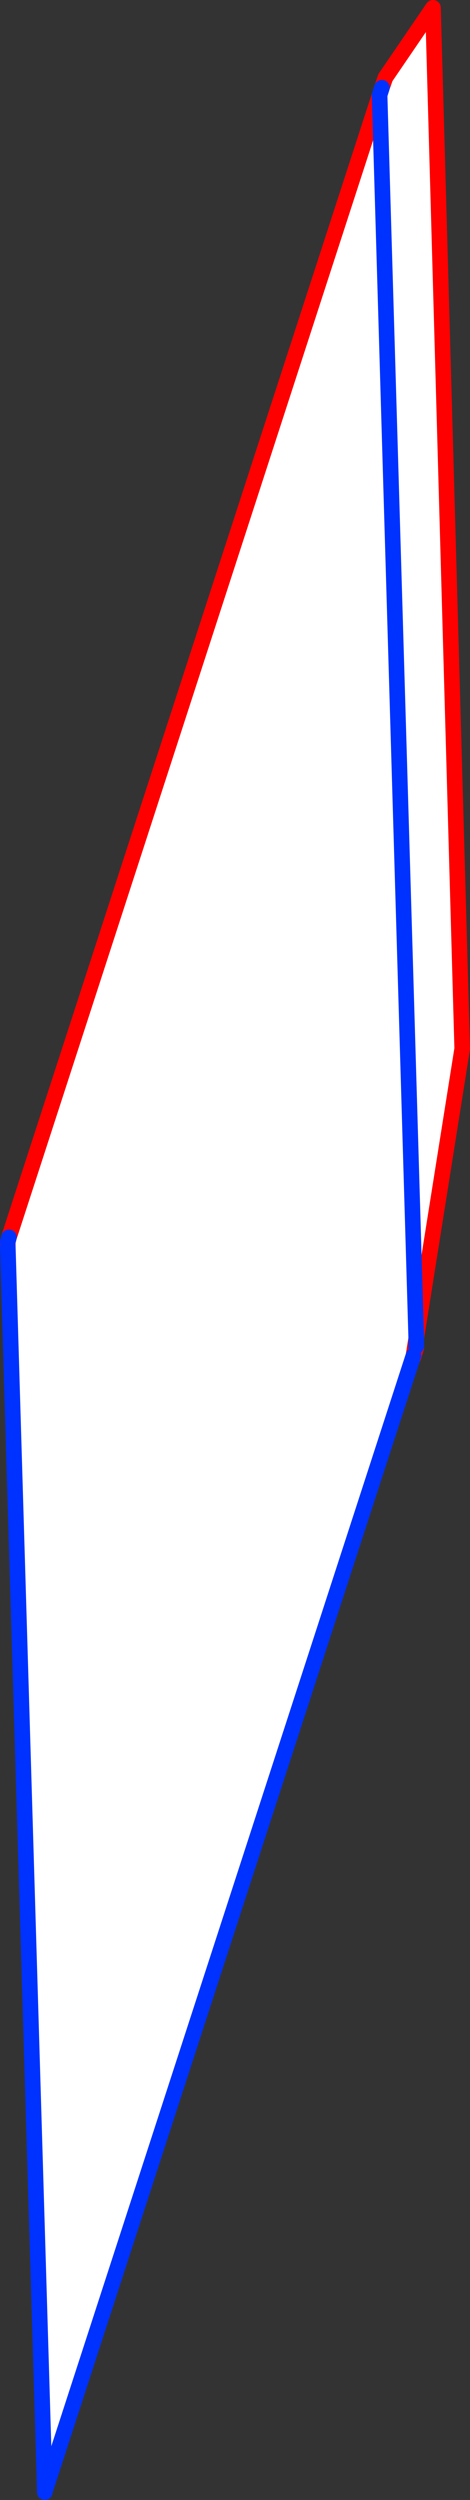 <?xml version="1.0" encoding="UTF-8" standalone="no"?>
<svg xmlns:xlink="http://www.w3.org/1999/xlink" height="320.65px" width="60.3px" xmlns="http://www.w3.org/2000/svg">
  <rect width="100%" height="100%" fill="#333333" stroke="none"/>
  <g transform="matrix(1.0, 0.0, 0.0, 1.0, 168.25, 276.6)">
    <path d="M-119.25 -265.35 L-118.8 -266.65 -112.7 -275.6 -108.95 -142.1 -114.85 -104.95 -115.2 -102.75 -162.45 42.8 -162.5 42.8 -167.25 -116.7 -167.25 -117.3 -167.1 -117.9 -119.55 -264.4 -119.25 -265.35 M-119.55 -264.4 L-114.85 -104.95 -119.55 -264.4" fill="#ffffff" fill-rule="evenodd" stroke="none"/>
    <path d="M-119.25 -265.35 L-118.8 -266.65 -112.7 -275.6 -108.95 -142.1 -114.85 -104.95 -115.2 -102.75 -115.2 -102.55 -114.85 -103.7 -114.85 -103.9 M-167.25 -116.7 L-167.25 -117.3 M-167.1 -117.9 L-119.55 -264.4" fill="none" stroke="#ff0000" stroke-linecap="round" stroke-linejoin="round" stroke-width="2.0"/>
    <path d="M-114.85 -104.95 L-114.85 -103.9 M-115.2 -102.75 L-162.45 42.8 -162.5 43.05 -162.5 42.8 -167.25 -116.7 M-167.25 -117.3 L-167.1 -117.9 M-119.55 -264.4 L-119.25 -265.35 M-114.85 -104.95 L-119.55 -264.4" fill="none" stroke="#0032ff" stroke-linecap="round" stroke-linejoin="round" stroke-width="2.0"/>
  </g>
</svg>
